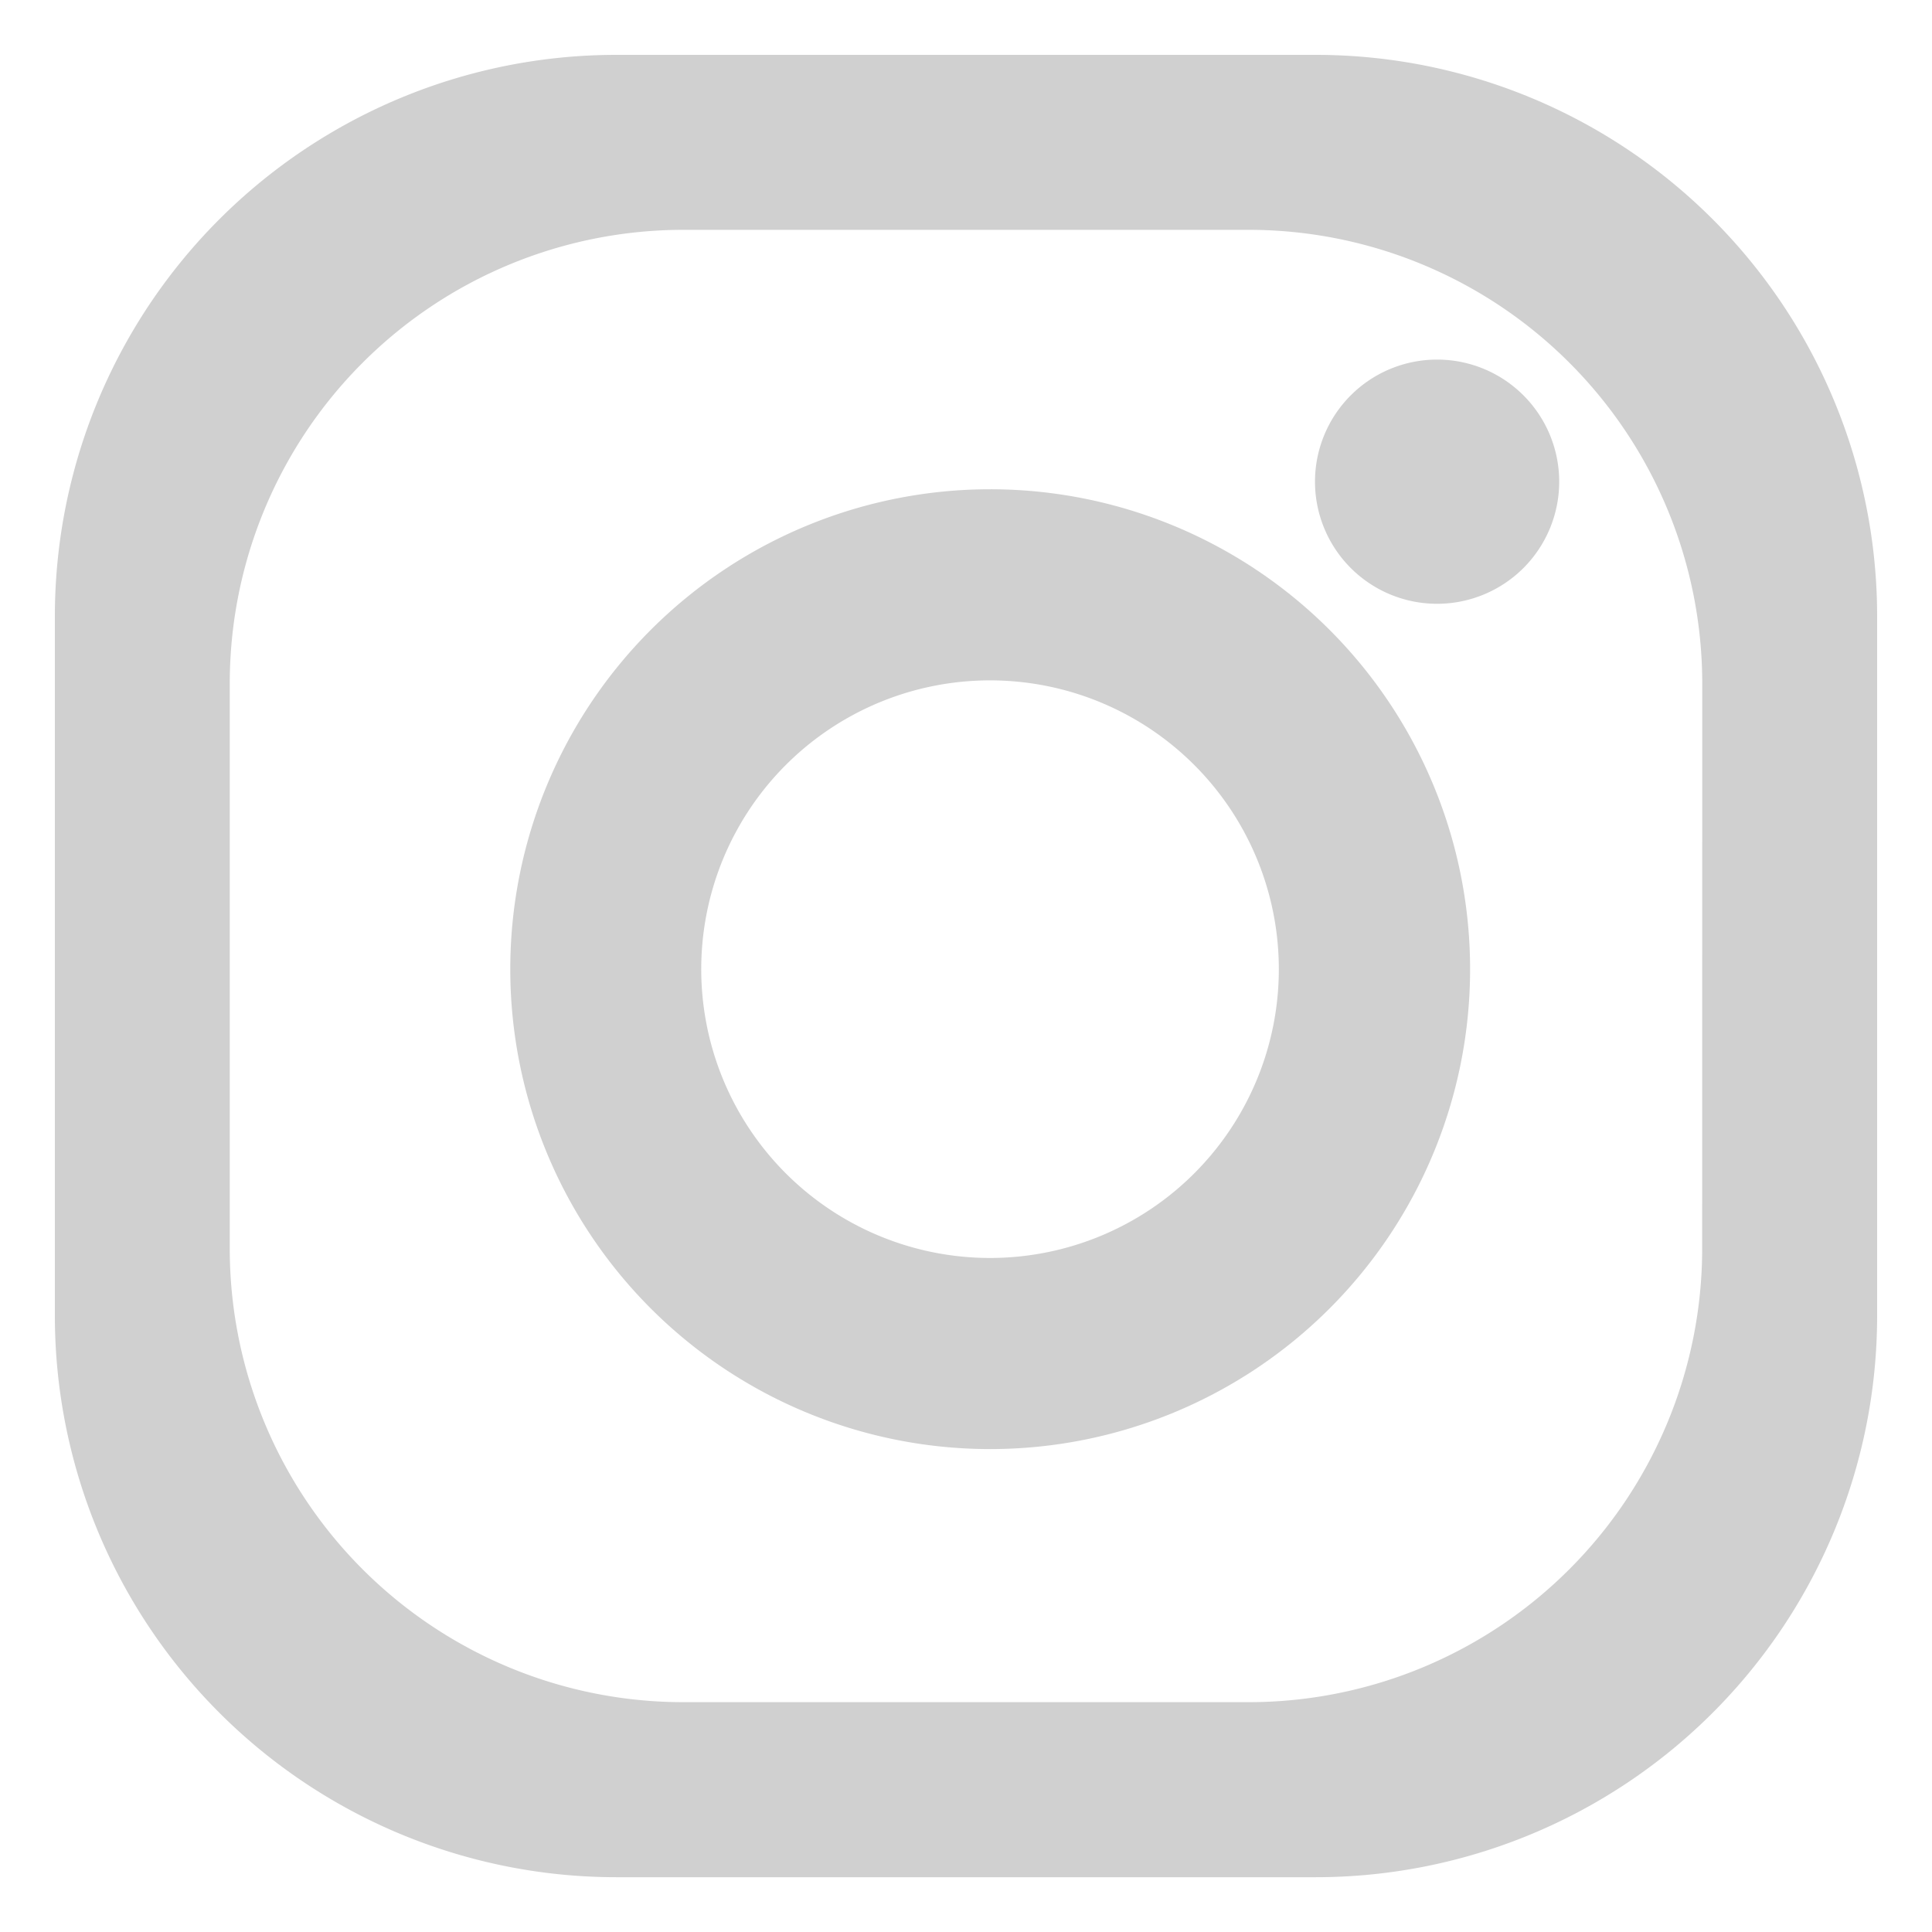 <svg xmlns="http://www.w3.org/2000/svg" xmlns:xlink="http://www.w3.org/1999/xlink" width="25" height="25" viewBox="0 0 25 25"><defs><clipPath id="a"><rect width="25" height="25" fill="#d0d0d0"/></clipPath></defs><g transform="translate(0 0)" clip-path="url(#a)"><path d="M16.316,0H7.265A7.265,7.265,0,0,0,0,7.266v9.05a7.266,7.266,0,0,0,7.265,7.265h9.051a7.265,7.265,0,0,0,7.264-7.265V7.266A7.264,7.264,0,0,0,16.316,0m5,15.446a5.87,5.87,0,0,1-5.87,5.87H8.134a5.87,5.87,0,0,1-5.871-5.87V8.134a5.871,5.871,0,0,1,5.871-5.87h7.313a5.871,5.871,0,0,1,5.87,5.87Z" transform="translate(0.71 0.71)" fill="#d0d0d0"/><path d="M11.1,4.665a6.21,6.21,0,1,0,6.211,6.21A6.21,6.21,0,0,0,11.1,4.665m0,9.947a3.737,3.737,0,1,1,3.736-3.737A3.737,3.737,0,0,1,11.1,14.612" transform="translate(1.712 1.666)" fill="#d0d0d0"/><path d="M16.694,4.853a1.58,1.58,0,1,1-1.58-1.581,1.58,1.58,0,0,1,1.58,1.581" transform="translate(3.482 1.381)" fill="#d0d0d0"/></g></svg>
